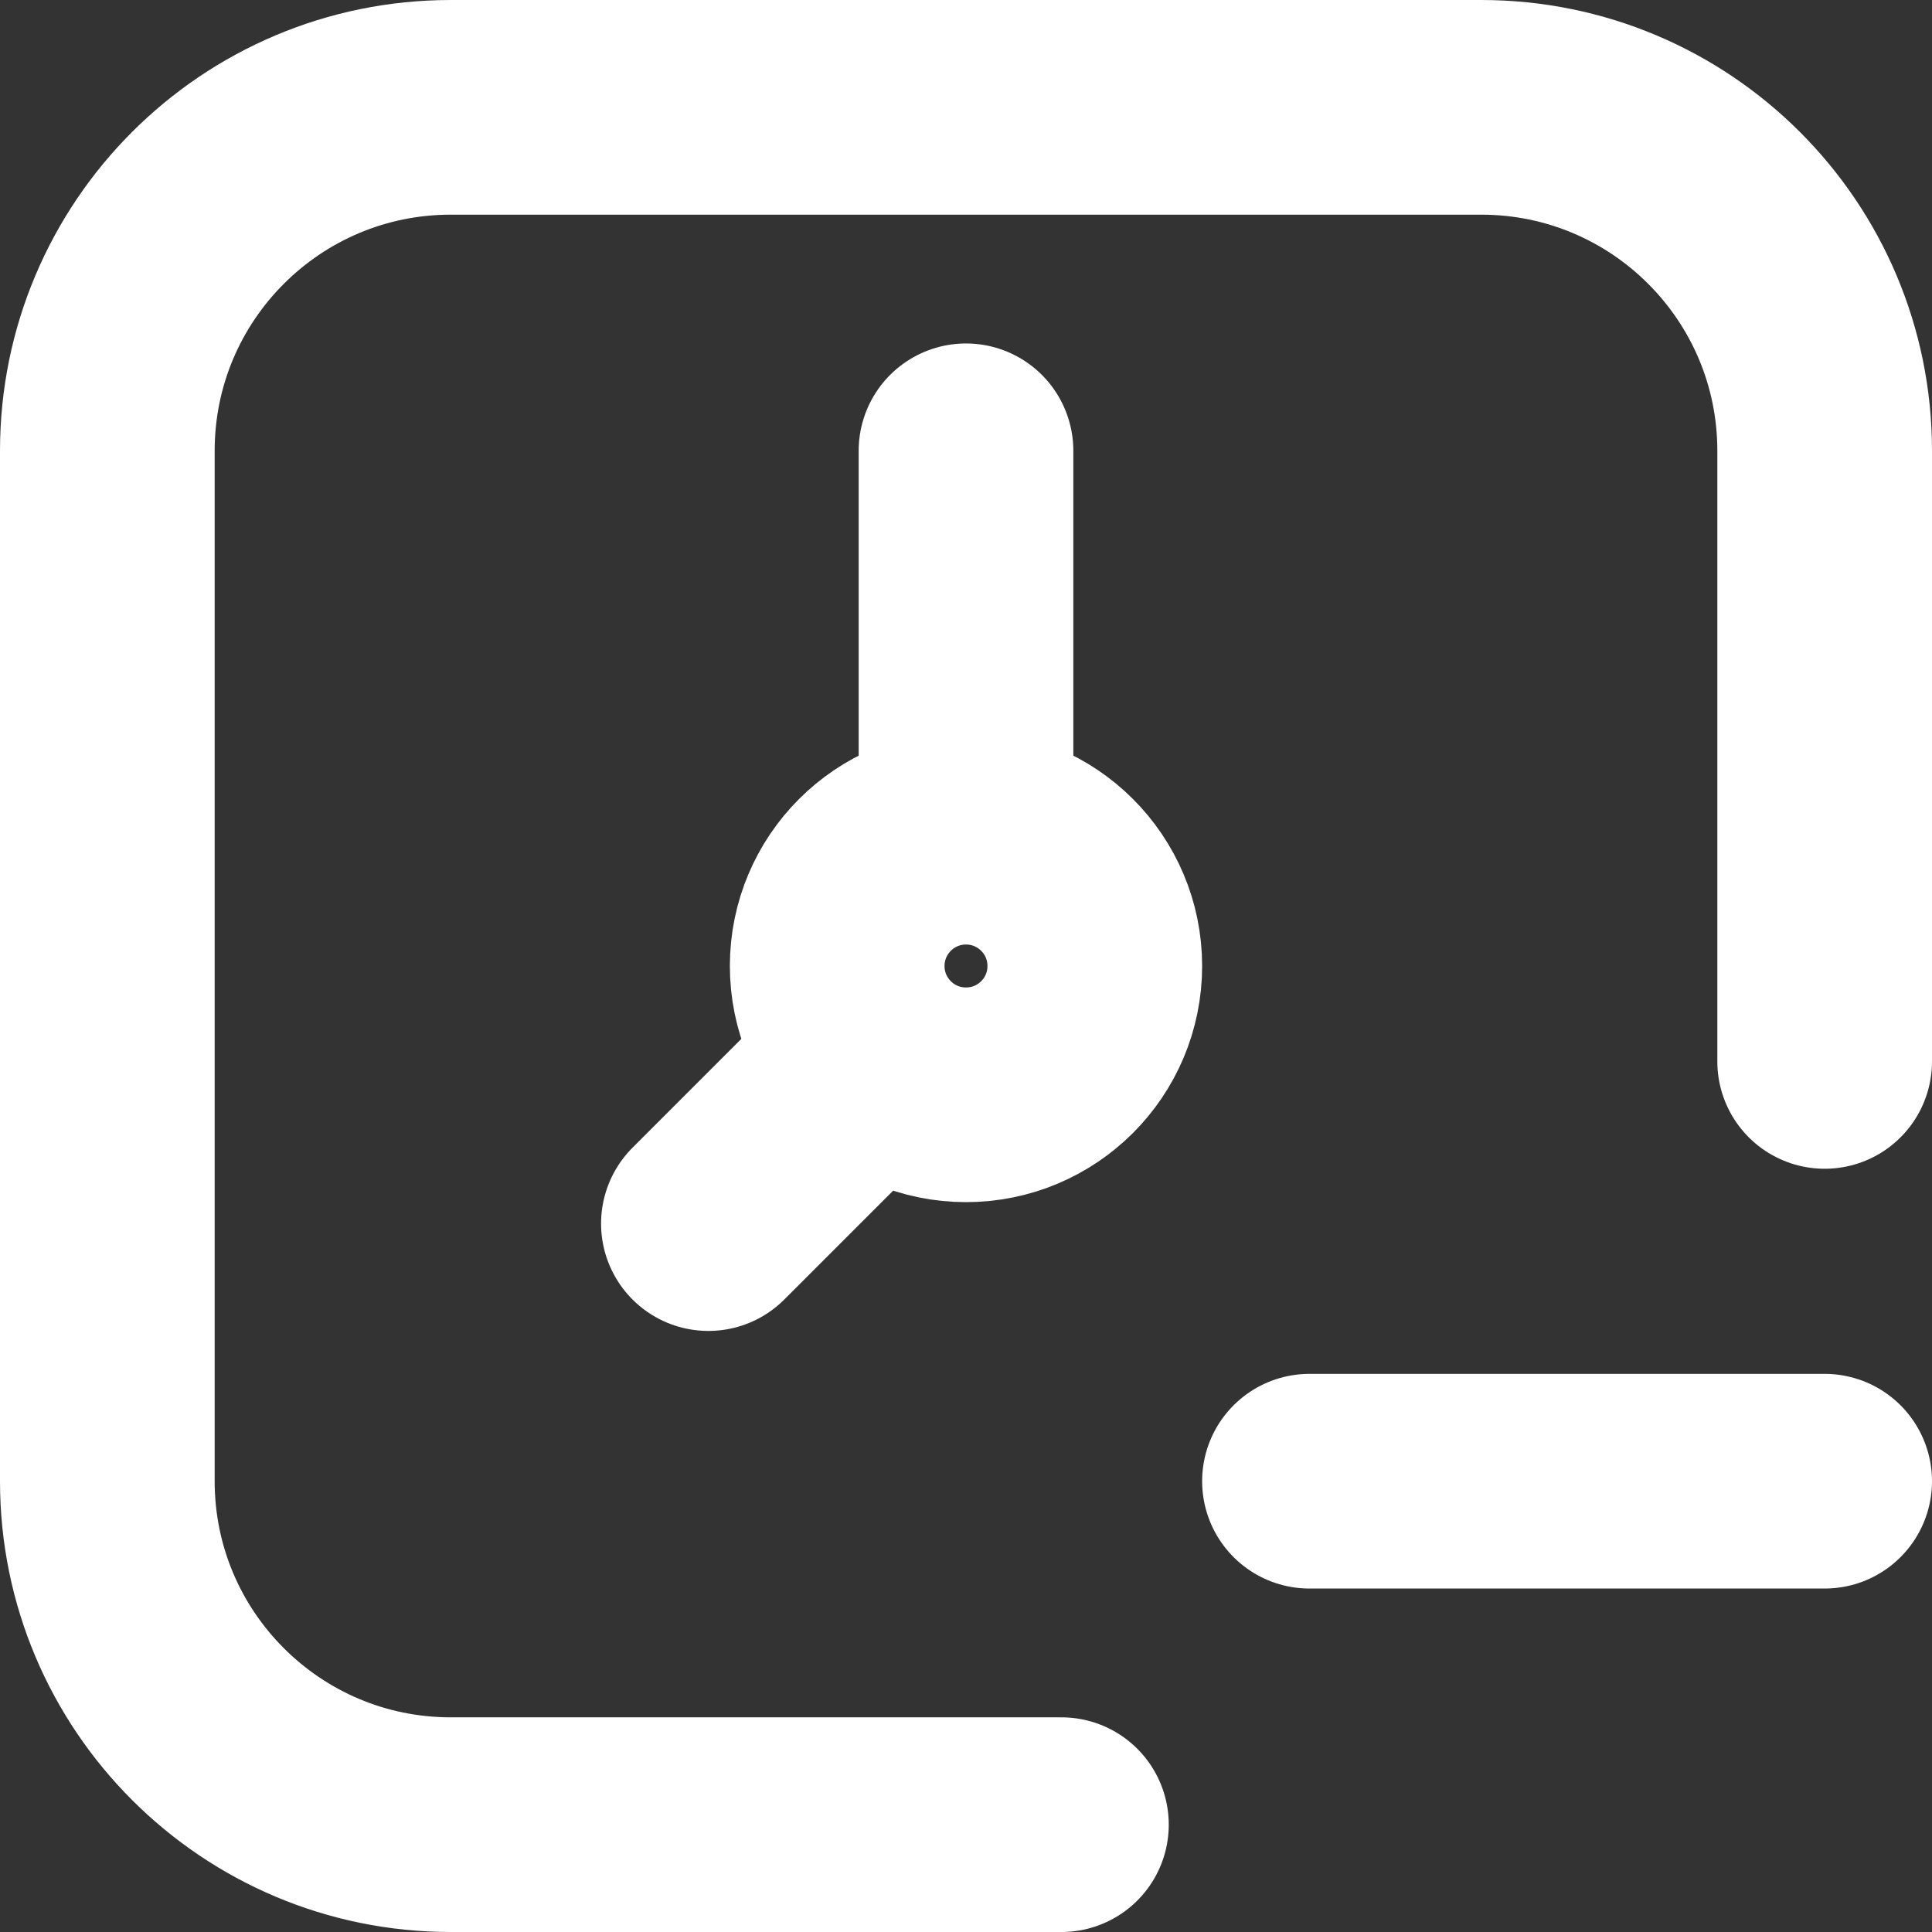 <svg width="36" height="36" viewBox="0 0 36 36" fill="none" xmlns="http://www.w3.org/2000/svg">
<rect x="0" y="0" width="36" height="36" fill="#333333" stroke="none"/>
<path d="M34 19.778V8.4C34 4.865 31.135 2 27.6 2H8.4C4.865 2 2 4.865 2 8.4V27.6C2 31.135 4.865 34 8.4 34H19.778" stroke="white" stroke-width="4" stroke-linecap="round"/>
<path d="M34 27.6L24.4 27.6" stroke="white" stroke-width="4" stroke-linecap="round" stroke-linejoin="round"/>
<path d="M18 8.4V14.8M15.6 20.4L13.2 22.8" stroke="white" stroke-width="4" stroke-linecap="round" stroke-linejoin="round"/>
<path d="M20.4 18C20.4 19.326 19.326 20.4 18 20.4C16.674 20.4 15.6 19.326 15.6 18C15.6 16.675 16.674 15.6 18 15.6C19.326 15.6 20.4 16.675 20.4 18Z" stroke="white" stroke-width="4"/>
</svg>
